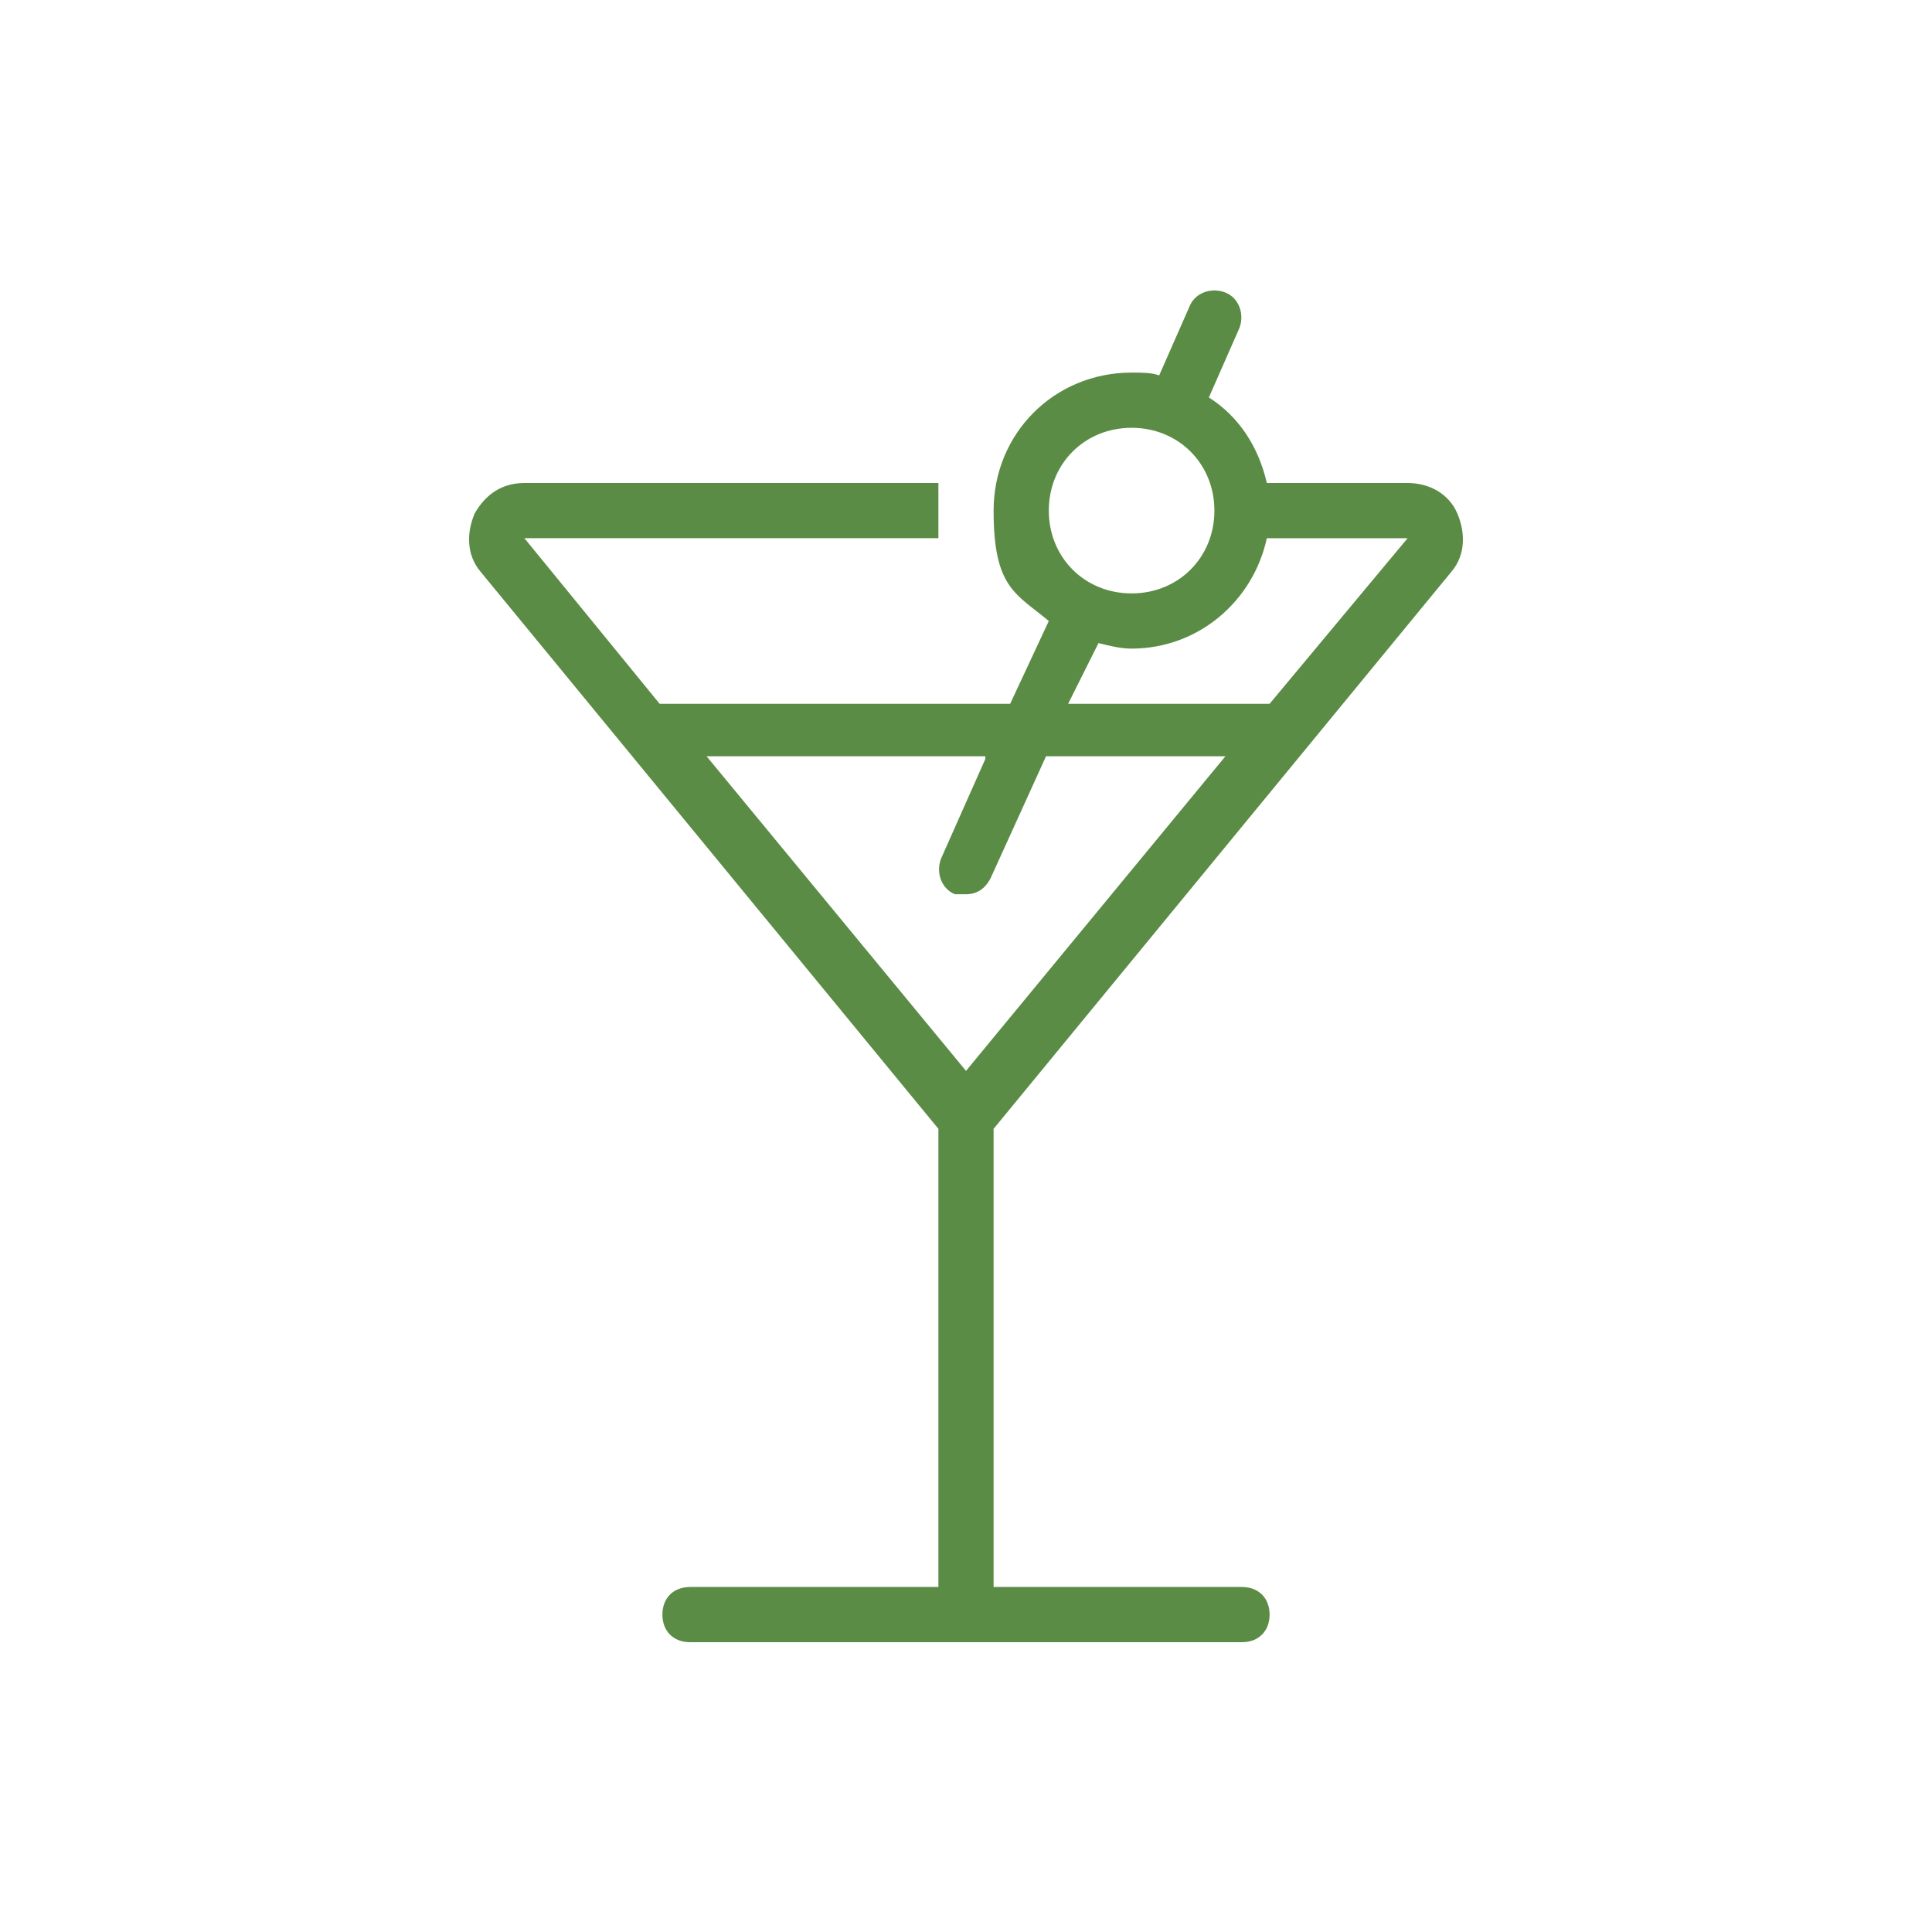 <?xml version="1.0" encoding="UTF-8"?>
<svg id="_x31_989271166" xmlns="http://www.w3.org/2000/svg" version="1.1" viewBox="0 0 70 70">
  <!-- Generator: Adobe Illustrator 29.7.0, SVG Export Plug-In . SVG Version: 2.1.1 Build 9)  -->
  <defs>
    <style>
      .st0 {
        fill: #5b8c45;
      }
    </style>
  </defs>
  <path class="st0" d="M52.6,20.7c.5-.6.5-1.4.2-2.1s-1-1.1-1.8-1.1h-5.1c-.3-1.3-1-2.4-2.1-3.1l1.1-2.5c.2-.5,0-1.1-.5-1.3s-1.1,0-1.3.5l-1.1,2.5c-.3-.1-.6-.1-1-.1-2.8,0-5,2.2-5,5s.8,3,2,4l-1.4,3h-12.7l-4.9-6h15v-2h-15c-.8,0-1.4.4-1.8,1.1-.3.7-.3,1.5.2,2.1l16.6,20.2v16.6h-9c-.6,0-1,.4-1,1s.4,1,1,1h20c.6,0,1-.4,1-1s-.4-1-1-1h-9v-16.6l16.6-20.2ZM41,15.5c1.7,0,3,1.3,3,3s-1.3,3-3,3-3-1.3-3-3,1.3-3,3-3ZM39.8,23.3c.4.1.8.2,1.2.2,2.4,0,4.4-1.7,4.9-4h5.1l-5,6h-7.3l1.1-2.2ZM35.7,27.5l-1.6,3.6c-.2.5,0,1.1.5,1.3,0,0,.3,0,.4,0,.4,0,.7-.2.9-.6l2-4.4h6.5l-9.4,11.4-9.4-11.4s10.1,0,10.1,0Z"/>
</svg>